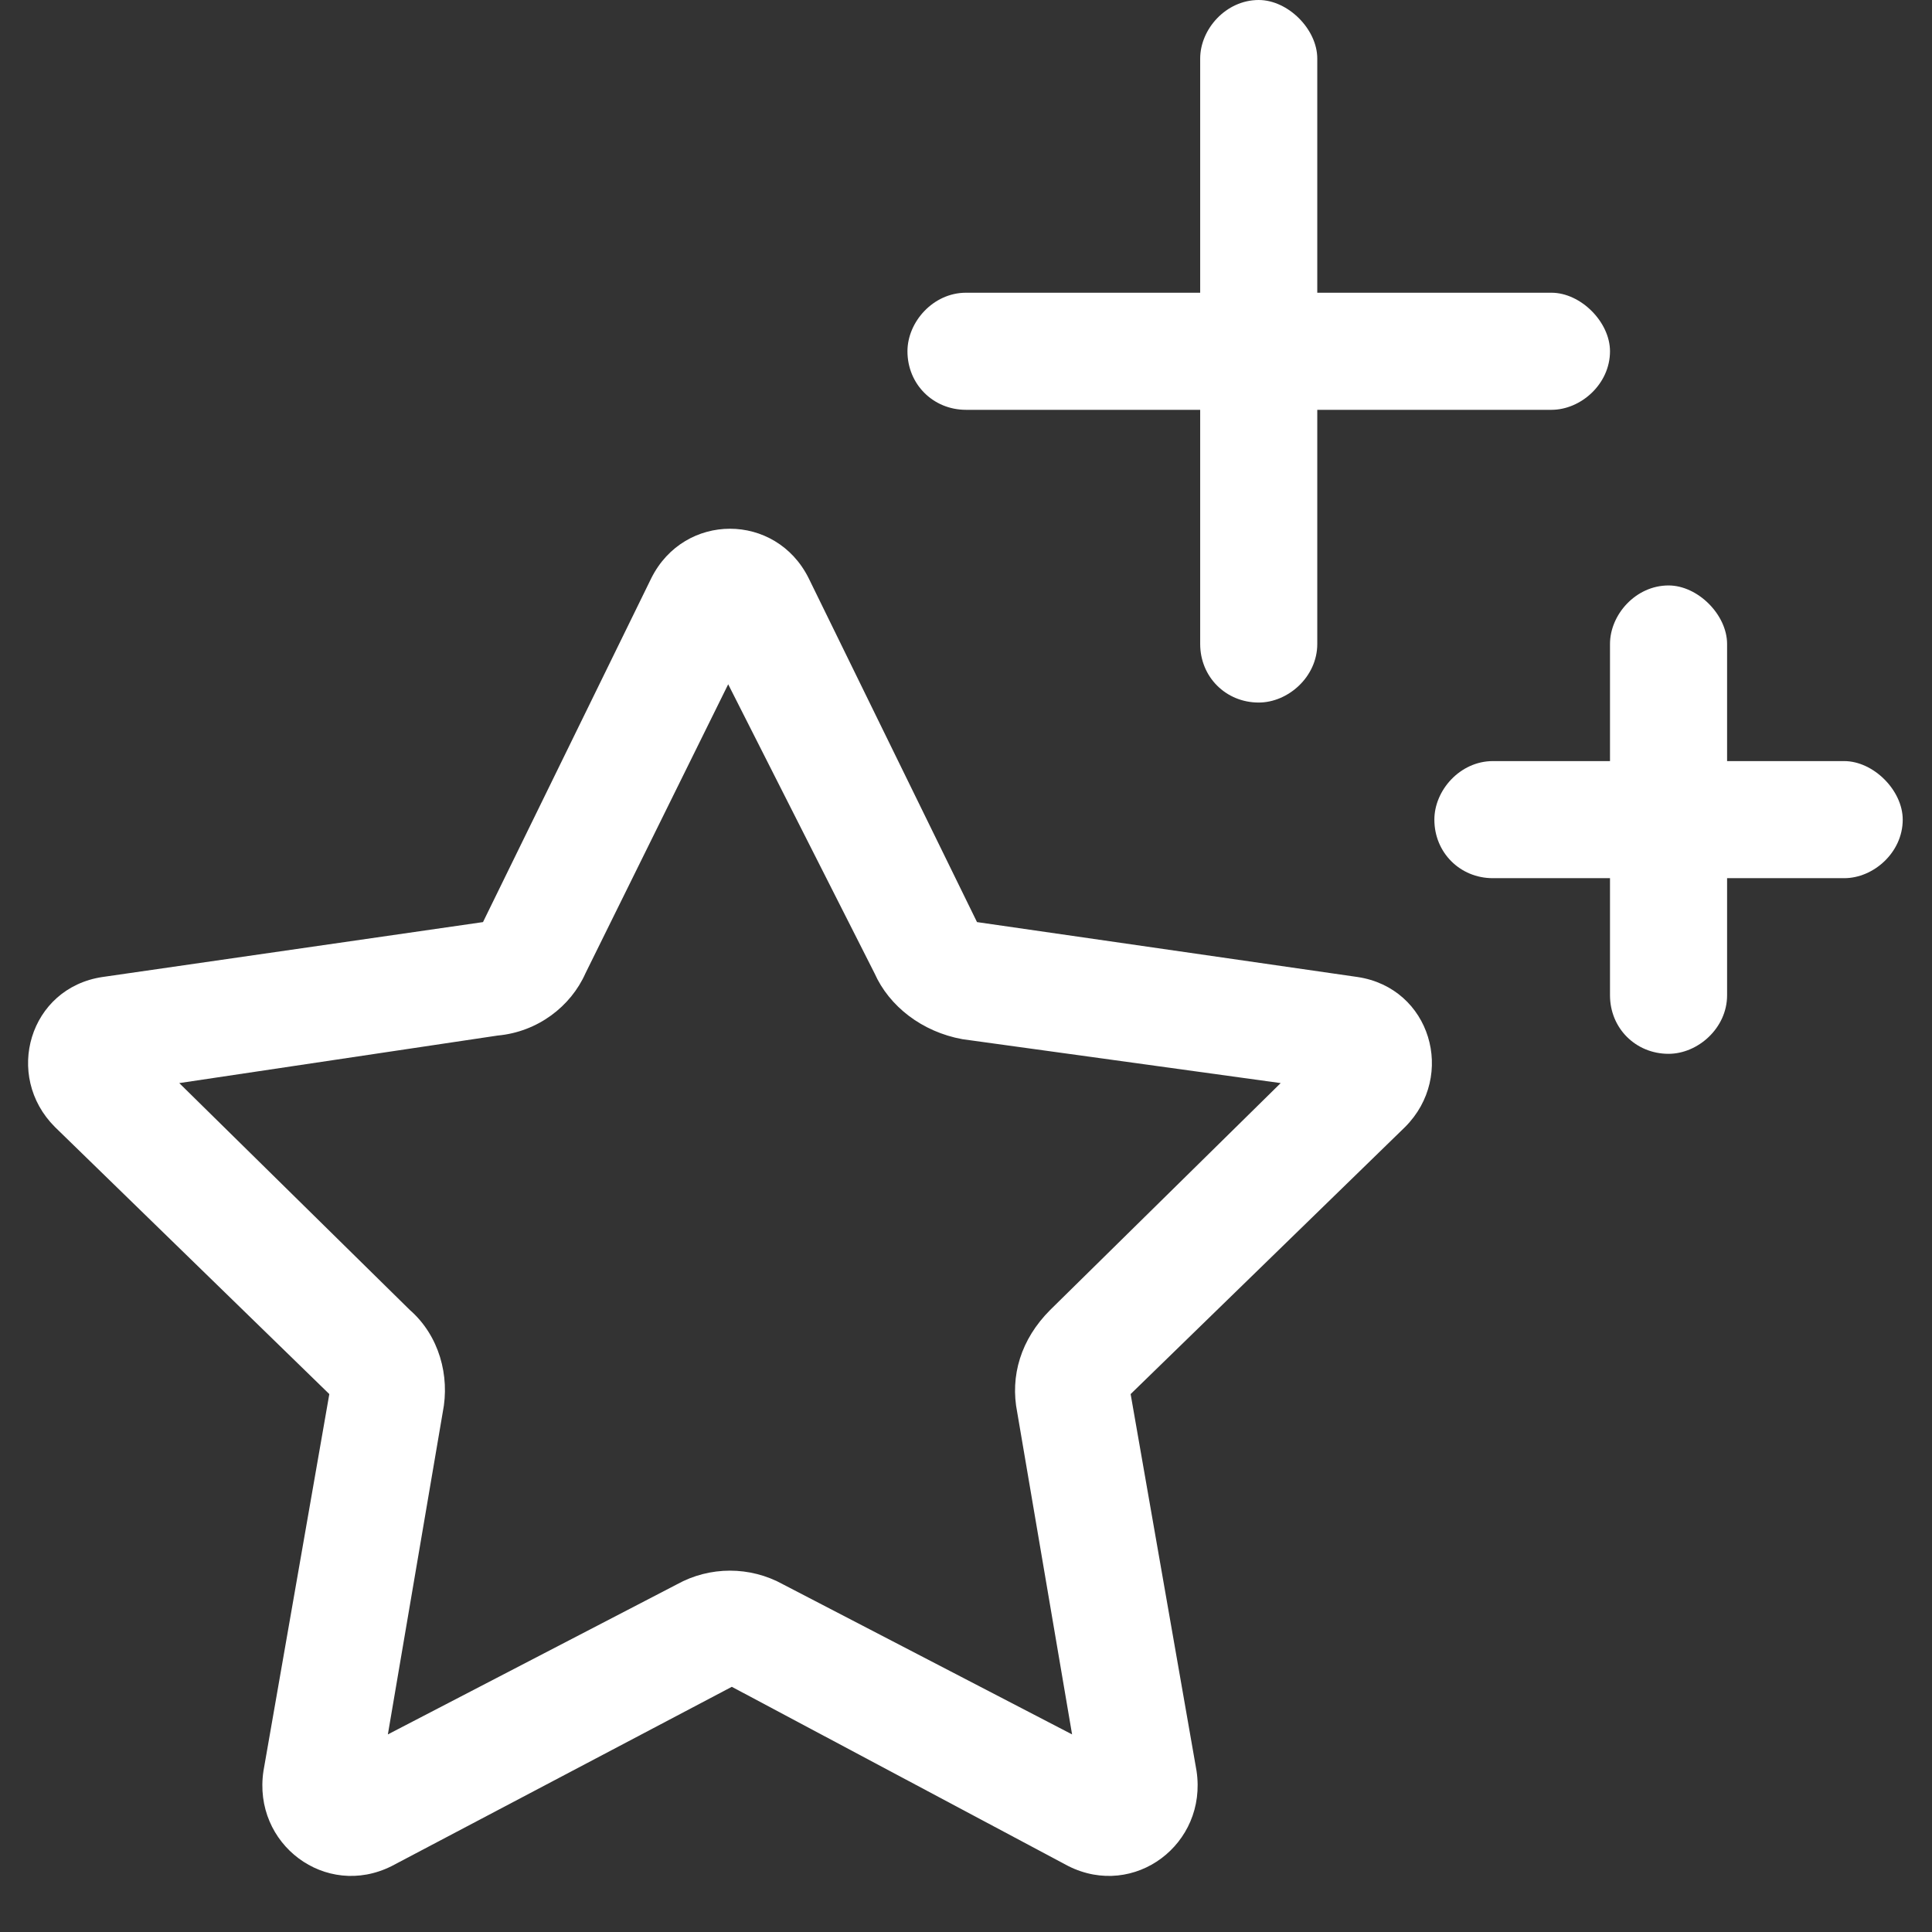 <svg width="33" height="33" viewBox="0 0 33 33" fill="none" xmlns="http://www.w3.org/2000/svg">
<rect x="0" y="0" width="33" height="33" fill="#333333" stroke="none"/>
<path d="M22.5 1V5H26.5C27 5 27.5 5.5 27.5 6C27.5 6.562 27 7 26.5 7H22.5V11C22.5 11.562 22 12 21.5 12C20.938 12 20.5 11.562 20.5 11V7H16.5C15.938 7 15.5 6.562 15.5 6C15.5 5.5 15.938 5 16.5 5H20.5V1C20.5 0.5 20.938 0 21.5 0C22 0 22.5 0.5 22.5 1ZM10 16.625C9.75 17.188 9.188 17.625 8.5 17.688L3.062 18.5L7 22.375C7.5 22.812 7.688 23.5 7.562 24.125L6.625 29.625L11.562 27.062C12.125 26.75 12.812 26.75 13.375 27.062L18.312 29.625L17.375 24.125C17.25 23.5 17.438 22.875 17.938 22.375L21.875 18.5L16.438 17.75C15.75 17.625 15.188 17.188 14.938 16.625L12.438 11.688L10 16.625ZM11.125 9.875C11.688 8.75 13.25 8.75 13.812 9.875L16.688 15.75L23.188 16.688C24.438 16.875 24.875 18.375 24 19.25L19.312 23.812L20.438 30.25C20.625 31.5 19.375 32.438 18.25 31.875L12.5 28.812L6.688 31.875C5.562 32.438 4.312 31.5 4.5 30.25L5.625 23.812L0.938 19.25C0.062 18.375 0.5 16.875 1.75 16.688L8.25 15.75L11.125 9.875ZM28.5 10C29 10 29.5 10.5 29.5 11V13H31.5C32 13 32.5 13.5 32.5 14C32.5 14.562 32 15 31.5 15H29.5V17C29.5 17.562 29 18 28.5 18C27.938 18 27.5 17.562 27.5 17V15H25.5C24.938 15 24.5 14.562 24.5 14C24.5 13.5 24.938 13 25.5 13H27.5V11C27.5 10.5 27.938 10 28.5 10Z" fill="white"/>
</svg>
